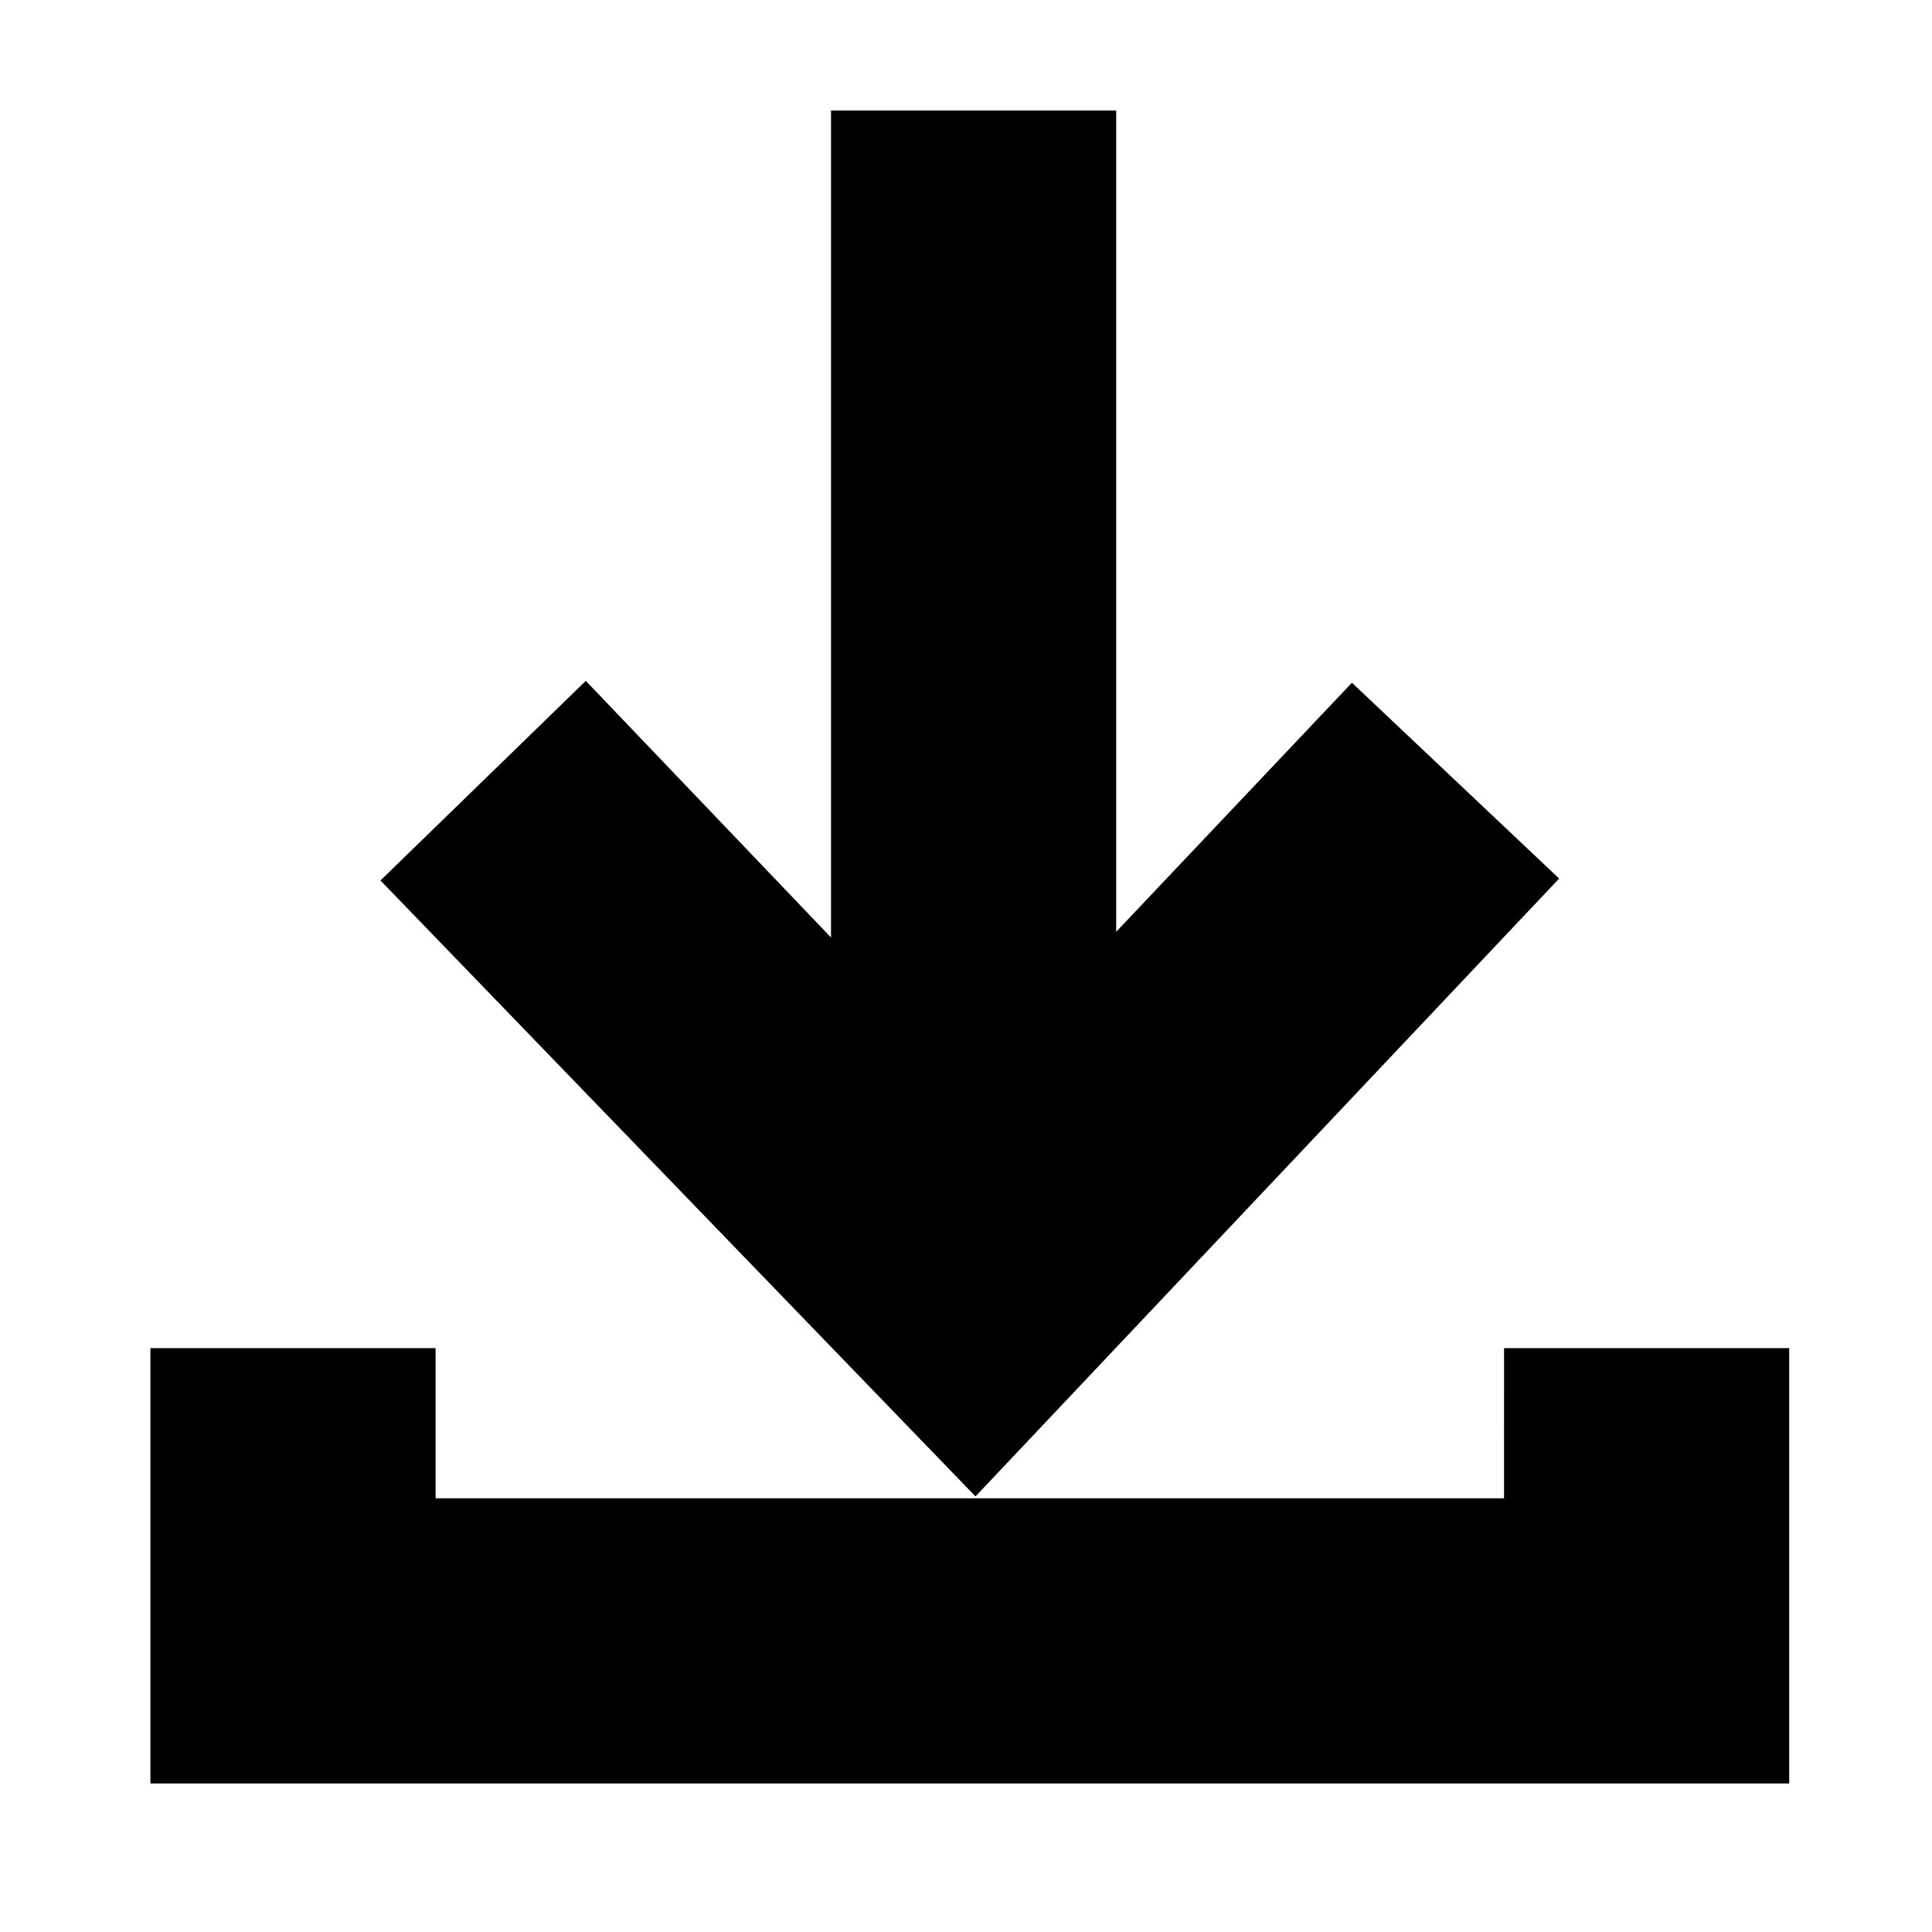 <?xml version="1.0" encoding="UTF-8"?>
<!-- Uploaded to: SVG Repo, www.svgrepo.com, Generator: SVG Repo Mixer Tools -->
<svg fill="#000000" width="800px" height="800px" version="1.1" viewBox="144 144 512 512" xmlns="http://www.w3.org/2000/svg">
 <g>
  <path d="m364.23 173.29v219.16l-64.988-68.016-54.414 52.902 157.69 163.23 154.67-163.74-54.914-51.895-62.473 66v-217.64z"/>
  <path d="m542.58 541.07h-283.14v-39.801h-75.574v115.37h434.29v-115.37h-75.57z"/>
 </g>
</svg>